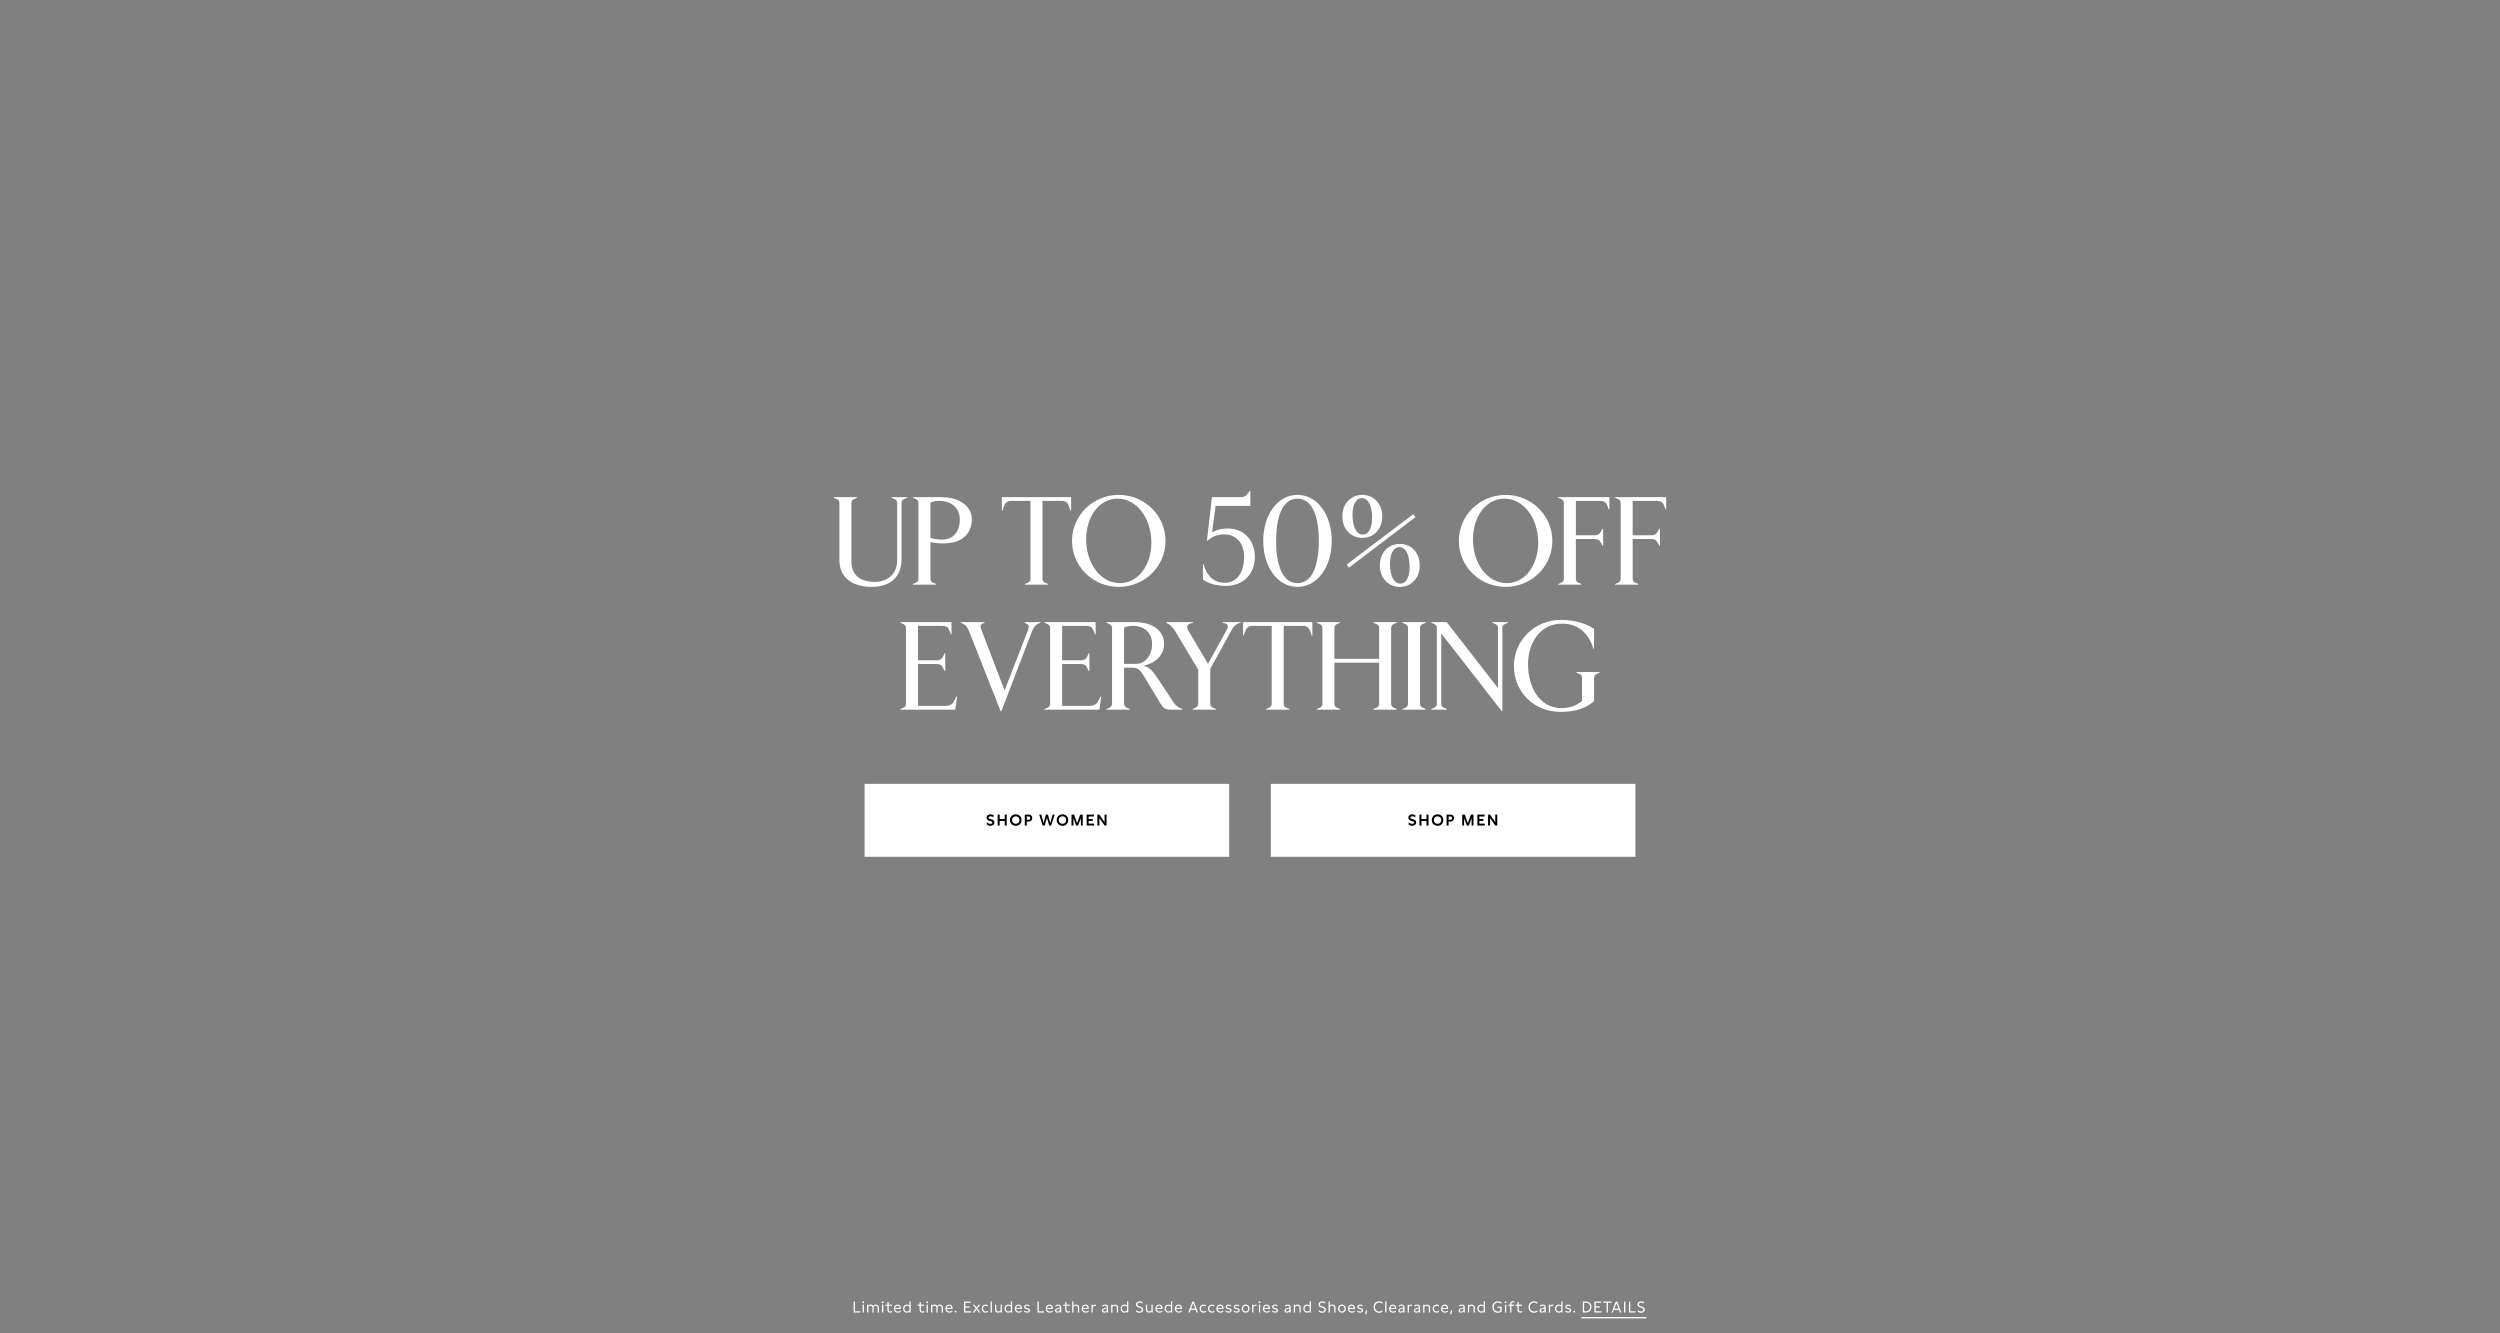 <svg width="1920" height="1024" viewBox="0 0 1920 1024" fill="none" xmlns="http://www.w3.org/2000/svg">
<rect x="0" y="0" width="1920" height="1024" fill="#808080" stroke="none"/>
<path d="M1209.01 1006.68C1209.45 1006.68 1209.73 1006.94 1209.73 1007.36C1209.73 1007.8 1209.45 1008.06 1209.01 1008.06C1208.56 1008.06 1208.29 1007.8 1208.29 1007.36C1208.29 1006.94 1208.56 1006.68 1209.01 1006.68Z" fill="white"/>
<path d="M1202.14 1006.45C1202.84 1006.99 1203.62 1007.25 1204.36 1007.25C1205.19 1007.25 1205.72 1006.93 1205.72 1006.39C1205.72 1005.87 1205.2 1005.69 1204.62 1005.55L1204.05 1005.41C1203.08 1005.18 1202.15 1004.87 1202.15 1003.68C1202.15 1002.42 1203.22 1001.91 1204.42 1001.91C1205.08 1001.91 1205.68 1002.06 1206.21 1002.36V1003.31C1205.67 1002.96 1205.06 1002.77 1204.46 1002.77C1203.74 1002.77 1203.11 1003.05 1203.11 1003.67C1203.11 1004.22 1203.62 1004.39 1204.25 1004.55L1204.92 1004.7C1205.55 1004.86 1206.69 1005.12 1206.69 1006.35C1206.69 1007.51 1205.66 1008.11 1204.4 1008.11C1203.59 1008.11 1202.74 1007.87 1202.14 1007.44V1006.45Z" fill="white"/>
<path d="M1200.04 999.469V1008H1199.07V1007.21C1198.53 1007.83 1197.91 1008.11 1197.13 1008.11C1195.4 1008.11 1194.19 1006.78 1194.19 1004.99C1194.19 1003.19 1195.41 1001.9 1197.13 1001.9C1197.89 1001.9 1198.53 1002.14 1199.06 1002.71V999.469H1200.04ZM1195.17 1004.99C1195.17 1006.26 1195.91 1007.22 1197.21 1007.22C1198.04 1007.22 1198.66 1006.84 1199.06 1006.3V1003.7C1198.63 1003.12 1198 1002.79 1197.22 1002.79C1195.91 1002.79 1195.17 1003.72 1195.17 1004.99Z" fill="white"/>
<path d="M1189.52 1002.01H1190.49V1002.91C1190.88 1002.28 1191.55 1001.98 1192.25 1001.98C1192.49 1001.98 1192.74 1002.01 1192.99 1002.07V1002.97C1192.74 1002.9 1192.47 1002.86 1192.23 1002.86C1191.5 1002.86 1190.88 1003.2 1190.51 1003.82V1008H1189.52V1002.01Z" fill="white"/>
<path d="M1187.14 1008H1186.18V1007.02C1185.72 1007.76 1185 1008.11 1184.17 1008.11C1183.18 1008.11 1182.37 1007.62 1182.37 1006.51C1182.37 1005.17 1183.65 1004.85 1184.41 1004.67L1185.24 1004.46C1185.75 1004.34 1186.17 1004.2 1186.17 1003.68C1186.17 1003.13 1185.69 1002.78 1184.85 1002.78C1184.07 1002.78 1183.34 1003.08 1182.75 1003.61V1002.64C1183.34 1002.13 1184.12 1001.91 1184.92 1001.91C1186.34 1001.91 1187.14 1002.64 1187.14 1003.84V1008ZM1183.35 1006.47C1183.35 1007.07 1183.78 1007.29 1184.35 1007.29C1185.26 1007.29 1186.17 1006.66 1186.17 1005.53V1004.88C1185.82 1005.06 1185.49 1005.15 1185.19 1005.22L1184.62 1005.36C1184.01 1005.52 1183.35 1005.71 1183.35 1006.47Z" fill="white"/>
<path d="M1178.17 1000.39C1176.34 1000.39 1174.95 1001.77 1174.95 1003.83C1174.95 1005.87 1176.33 1007.25 1178.19 1007.25C1179 1007.25 1179.87 1006.98 1180.71 1006.29V1007.39C1179.96 1007.97 1179.05 1008.23 1178.14 1008.23C1175.88 1008.23 1173.9 1006.67 1173.9 1003.83C1173.9 1000.97 1175.88 999.41 1178.13 999.41C1179.04 999.41 1179.96 999.674 1180.71 1000.24V1001.35C1179.87 1000.67 1179 1000.39 1178.17 1000.39Z" fill="white"/>
<path d="M1168.87 1002.01V1002.89H1166.4V1005.84C1166.4 1006.8 1166.99 1007.22 1167.71 1007.22C1168.13 1007.22 1168.61 1007.06 1169.01 1006.79V1007.69C1168.56 1007.97 1168.04 1008.11 1167.55 1008.11C1166.41 1008.11 1165.41 1007.36 1165.41 1005.96V1002.89H1163.94V1002.01H1165.41V1000.04H1166.4V1002.01H1168.87Z" fill="white"/>
<path d="M1159.78 1002.89H1158.43V1002.01H1159.78V1001.34C1159.78 1000.03 1160.65 999.312 1161.78 999.312C1162.19 999.312 1162.62 999.409 1163.05 999.612V1000.52C1162.68 1000.31 1162.3 1000.2 1161.94 1000.2C1161.28 1000.2 1160.76 1000.56 1160.76 1001.34V1002.01H1162.73V1002.89H1160.76V1008H1159.78V1002.89Z" fill="white"/>
<path d="M1156.26 1000.84C1155.84 1000.84 1155.54 1000.56 1155.54 1000.15C1155.54 999.721 1155.84 999.445 1156.26 999.445C1156.71 999.445 1157.02 999.709 1157.02 1000.15C1157.02 1000.56 1156.7 1000.84 1156.26 1000.84ZM1155.8 1008V1002.01H1156.78V1008H1155.8Z" fill="white"/>
<path d="M1150.05 1003.51H1153.29V1007.15C1152.53 1007.81 1151.44 1008.23 1150.32 1008.23C1148.15 1008.23 1146.15 1006.67 1146.15 1003.83C1146.15 1000.97 1148.15 999.41 1150.38 999.41C1151.33 999.41 1152.41 999.698 1153.18 1000.29V1001.37C1152.31 1000.68 1151.25 1000.39 1150.41 1000.39C1148.58 1000.39 1147.19 1001.77 1147.19 1003.83C1147.19 1005.87 1148.58 1007.25 1150.43 1007.25C1151.01 1007.25 1151.64 1007.11 1152.27 1006.71V1004.45H1150.05V1003.51Z" fill="white"/>
<path d="M1140.49 999.469V1008H1139.52V1007.21C1138.98 1007.83 1138.35 1008.11 1137.57 1008.11C1135.85 1008.11 1134.63 1006.78 1134.63 1004.99C1134.63 1003.19 1135.86 1001.9 1137.57 1001.9C1138.34 1001.9 1138.98 1002.14 1139.51 1002.71V999.469H1140.49ZM1135.62 1004.99C1135.62 1006.26 1136.36 1007.22 1137.66 1007.22C1138.49 1007.22 1139.11 1006.84 1139.51 1006.3V1003.7C1139.07 1003.12 1138.45 1002.79 1137.67 1002.79C1136.36 1002.79 1135.62 1003.72 1135.62 1004.99Z" fill="white"/>
<path d="M1127.35 1002.01H1128.32V1002.83C1128.85 1002.21 1129.51 1001.91 1130.31 1001.91C1131.64 1001.91 1132.68 1002.76 1132.68 1004.17V1008H1131.69V1004.44C1131.69 1003.33 1130.97 1002.81 1130.16 1002.81C1129.51 1002.81 1128.79 1003.14 1128.33 1003.78V1008H1127.35V1002.01Z" fill="white"/>
<path d="M1124.97 1008H1124.01V1007.02C1123.54 1007.76 1122.82 1008.11 1121.99 1008.11C1121.01 1008.11 1120.19 1007.62 1120.19 1006.51C1120.19 1005.17 1121.48 1004.85 1122.23 1004.67L1123.06 1004.46C1123.58 1004.34 1124 1004.2 1124 1003.68C1124 1003.13 1123.52 1002.78 1122.68 1002.78C1121.9 1002.78 1121.16 1003.08 1120.58 1003.61V1002.64C1121.16 1002.13 1121.94 1001.91 1122.75 1001.91C1124.16 1001.91 1124.97 1002.64 1124.97 1003.84V1008ZM1121.18 1006.47C1121.18 1007.07 1121.61 1007.29 1122.17 1007.29C1123.08 1007.29 1124 1006.66 1124 1005.53V1004.88C1123.65 1005.06 1123.31 1005.15 1123.01 1005.22L1122.45 1005.36C1121.84 1005.52 1121.18 1005.71 1121.18 1006.47Z" fill="white"/>
<path d="M1113.67 1009.41L1114.37 1006.39H1115.37L1114.58 1009.41H1113.67Z" fill="white"/>
<path d="M1112.18 1005.25H1107.66C1107.74 1006.51 1108.54 1007.25 1109.88 1007.25C1110.64 1007.25 1111.35 1007.01 1112.02 1006.48V1007.44C1111.35 1007.91 1110.62 1008.11 1109.84 1008.11C1107.94 1008.11 1106.72 1006.9 1106.72 1005.05C1106.72 1003.38 1107.74 1001.91 1109.63 1001.91C1111.29 1001.91 1112.18 1003.03 1112.18 1004.85V1005.25ZM1107.71 1004.49H1111.19C1111.19 1003.47 1110.58 1002.78 1109.55 1002.78C1108.5 1002.78 1107.87 1003.47 1107.71 1004.49Z" fill="white"/>
<path d="M1103.41 1002.81C1102.18 1002.81 1101.27 1003.65 1101.27 1005.04C1101.27 1006.44 1102.18 1007.21 1103.41 1007.21C1103.99 1007.21 1104.57 1007.02 1105.11 1006.63V1007.57C1104.59 1007.97 1103.95 1008.11 1103.33 1008.11C1101.59 1008.11 1100.29 1006.92 1100.29 1005.03C1100.29 1003.13 1101.63 1001.91 1103.35 1001.91C1103.95 1001.91 1104.59 1002.05 1105.11 1002.45V1003.38C1104.57 1002.99 1103.97 1002.81 1103.41 1002.81Z" fill="white"/>
<path d="M1093 1002.01H1093.97V1002.83C1094.5 1002.21 1095.16 1001.91 1095.96 1001.91C1097.3 1001.91 1098.33 1002.76 1098.33 1004.17V1008H1097.34V1004.44C1097.34 1003.33 1096.62 1002.81 1095.81 1002.81C1095.16 1002.81 1094.44 1003.14 1093.98 1003.78V1008H1093V1002.01Z" fill="white"/>
<path d="M1090.62 1008H1089.66V1007.02C1089.19 1007.76 1088.47 1008.11 1087.65 1008.11C1086.66 1008.11 1085.85 1007.62 1085.85 1006.51C1085.85 1005.17 1087.13 1004.85 1087.89 1004.67L1088.71 1004.46C1089.23 1004.34 1089.65 1004.2 1089.65 1003.68C1089.65 1003.13 1089.17 1002.78 1088.33 1002.78C1087.55 1002.78 1086.82 1003.08 1086.23 1003.61V1002.64C1086.82 1002.13 1087.6 1001.91 1088.4 1001.91C1089.82 1001.91 1090.62 1002.64 1090.62 1003.84V1008ZM1086.83 1006.47C1086.83 1007.07 1087.26 1007.29 1087.83 1007.29C1088.74 1007.29 1089.65 1006.66 1089.65 1005.53V1004.88C1089.3 1005.06 1088.97 1005.15 1088.67 1005.22L1088.1 1005.36C1087.49 1005.52 1086.83 1005.71 1086.83 1006.47Z" fill="white"/>
<path d="M1081.07 1002.01H1082.04V1002.91C1082.42 1002.28 1083.09 1001.98 1083.79 1001.98C1084.03 1001.98 1084.28 1002.01 1084.53 1002.07V1002.97C1084.28 1002.9 1084.02 1002.86 1083.78 1002.86C1083.05 1002.86 1082.42 1003.2 1082.05 1003.82V1008H1081.07V1002.01Z" fill="white"/>
<path d="M1078.69 1008H1077.73V1007.02C1077.26 1007.76 1076.54 1008.11 1075.71 1008.11C1074.73 1008.11 1073.91 1007.62 1073.91 1006.51C1073.91 1005.17 1075.2 1004.85 1075.95 1004.67L1076.78 1004.46C1077.3 1004.34 1077.72 1004.2 1077.72 1003.68C1077.72 1003.13 1077.24 1002.78 1076.4 1002.78C1075.62 1002.78 1074.88 1003.08 1074.3 1003.61V1002.64C1074.88 1002.13 1075.66 1001.91 1076.47 1001.91C1077.88 1001.91 1078.69 1002.64 1078.69 1003.84V1008ZM1074.9 1006.47C1074.9 1007.07 1075.33 1007.29 1075.89 1007.29C1076.8 1007.29 1077.72 1006.66 1077.72 1005.53V1004.88C1077.37 1005.06 1077.03 1005.15 1076.73 1005.22L1076.17 1005.36C1075.56 1005.52 1074.9 1005.71 1074.9 1006.47Z" fill="white"/>
<path d="M1072.3 1005.25H1067.79C1067.86 1006.51 1068.66 1007.25 1070.01 1007.25C1070.76 1007.25 1071.47 1007.01 1072.14 1006.48V1007.44C1071.47 1007.91 1070.74 1008.11 1069.96 1008.11C1068.06 1008.11 1066.84 1006.9 1066.84 1005.05C1066.84 1003.38 1067.86 1001.91 1069.75 1001.91C1071.41 1001.91 1072.3 1003.03 1072.3 1004.85V1005.25ZM1067.83 1004.49H1071.31C1071.31 1003.47 1070.7 1002.78 1069.67 1002.78C1068.63 1002.78 1067.99 1003.47 1067.83 1004.49Z" fill="white"/>
<path d="M1064.81 1008H1063.83V999.469H1064.81V1008Z" fill="white"/>
<path d="M1059.21 1000.39C1057.38 1000.39 1055.98 1001.77 1055.98 1003.83C1055.98 1005.87 1057.36 1007.25 1059.22 1007.25C1060.04 1007.25 1060.9 1006.98 1061.74 1006.29V1007.39C1061 1007.97 1060.09 1008.23 1059.18 1008.23C1056.92 1008.23 1054.94 1006.67 1054.94 1003.83C1054.94 1000.97 1056.92 999.41 1059.16 999.41C1060.08 999.41 1061 999.674 1061.74 1000.24V1001.35C1060.9 1000.67 1060.04 1000.39 1059.21 1000.39Z" fill="white"/>
<path d="M1048.36 1009.41L1049.05 1006.39H1050.06L1049.27 1009.41H1048.36Z" fill="white"/>
<path d="M1042.33 1006.45C1043.03 1006.99 1043.81 1007.25 1044.55 1007.25C1045.38 1007.25 1045.91 1006.93 1045.91 1006.39C1045.91 1005.87 1045.39 1005.69 1044.82 1005.55L1044.24 1005.41C1043.27 1005.18 1042.34 1004.87 1042.34 1003.68C1042.34 1002.42 1043.41 1001.91 1044.61 1001.91C1045.27 1001.91 1045.87 1002.06 1046.4 1002.36V1003.31C1045.86 1002.96 1045.25 1002.77 1044.65 1002.77C1043.93 1002.77 1043.3 1003.05 1043.3 1003.67C1043.3 1004.22 1043.81 1004.39 1044.44 1004.55L1045.12 1004.7C1045.74 1004.86 1046.88 1005.12 1046.88 1006.35C1046.88 1007.51 1045.85 1008.11 1044.59 1008.11C1043.78 1008.11 1042.93 1007.87 1042.33 1007.44V1006.45Z" fill="white"/>
<path d="M1040.65 1005.25H1036.13C1036.21 1006.51 1037.01 1007.25 1038.35 1007.25C1039.11 1007.25 1039.82 1007.01 1040.49 1006.48V1007.44C1039.82 1007.91 1039.09 1008.11 1038.31 1008.11C1036.41 1008.11 1035.19 1006.9 1035.19 1005.05C1035.19 1003.38 1036.21 1001.91 1038.1 1001.91C1039.76 1001.91 1040.65 1003.03 1040.65 1004.85V1005.25ZM1036.18 1004.49H1039.66C1039.66 1003.47 1039.05 1002.78 1038.02 1002.78C1036.97 1002.78 1036.34 1003.47 1036.18 1004.49Z" fill="white"/>
<path d="M1030.62 1001.91C1032.36 1001.91 1033.58 1003.19 1033.58 1005.03C1033.58 1006.85 1032.36 1008.11 1030.62 1008.11C1028.88 1008.11 1027.64 1006.83 1027.64 1004.99C1027.64 1003.17 1028.88 1001.91 1030.62 1001.91ZM1028.63 1005C1028.63 1006.33 1029.38 1007.21 1030.62 1007.21C1031.83 1007.21 1032.6 1006.36 1032.6 1005.01C1032.6 1003.68 1031.84 1002.81 1030.62 1002.81C1029.39 1002.81 1028.63 1003.66 1028.63 1005Z" fill="white"/>
<path d="M1020.35 999.469H1021.34V1002.82C1021.85 1002.2 1022.53 1001.9 1023.32 1001.9C1024.65 1001.9 1025.68 1002.76 1025.68 1004.17V1008H1024.7V1004.44C1024.7 1003.33 1023.98 1002.8 1023.16 1002.8C1022.51 1002.8 1021.79 1003.14 1021.34 1003.78V1008H1020.35V999.469Z" fill="white"/>
<path d="M1012.81 1006.06C1013.47 1006.8 1014.55 1007.25 1015.47 1007.25C1016.38 1007.25 1017.23 1006.83 1017.23 1005.9C1017.23 1005.05 1016.54 1004.7 1015.75 1004.44L1015 1004.2C1013.85 1003.83 1012.67 1003.31 1012.67 1001.82C1012.67 1000.21 1014.04 999.41 1015.53 999.41C1016.27 999.41 1017.08 999.614 1017.74 1000.05V1001.1C1017.19 1000.68 1016.35 1000.39 1015.58 1000.39C1014.61 1000.39 1013.71 1000.85 1013.71 1001.8C1013.71 1002.69 1014.49 1002.99 1015.42 1003.3L1015.97 1003.48C1017.14 1003.85 1018.27 1004.38 1018.27 1005.81C1018.27 1007.38 1016.9 1008.23 1015.45 1008.23C1014.55 1008.23 1013.55 1007.91 1012.81 1007.26V1006.06Z" fill="white"/>
<path d="M1006.78 999.469V1008H1005.81V1007.21C1005.27 1007.83 1004.65 1008.11 1003.87 1008.11C1002.14 1008.11 1000.93 1006.78 1000.93 1004.99C1000.93 1003.19 1002.15 1001.9 1003.87 1001.9C1004.64 1001.9 1005.27 1002.14 1005.8 1002.71V999.469H1006.78ZM1001.91 1004.99C1001.91 1006.26 1002.66 1007.22 1003.95 1007.22C1004.78 1007.22 1005.4 1006.84 1005.8 1006.3V1003.7C1005.37 1003.12 1004.74 1002.79 1003.96 1002.79C1002.66 1002.79 1001.91 1003.72 1001.91 1004.99Z" fill="white"/>
<path d="M993.64 1002.01H994.612V1002.83C995.14 1002.21 995.8 1001.91 996.604 1001.91C997.936 1001.91 998.968 1002.76 998.968 1004.17V1008H997.984V1004.44C997.984 1003.33 997.264 1002.81 996.448 1002.81C995.8 1002.81 995.08 1003.14 994.624 1003.78V1008H993.64V1002.01Z" fill="white"/>
<path d="M991.262 1008H990.302V1007.02C989.834 1007.76 989.114 1008.11 988.286 1008.11C987.302 1008.11 986.486 1007.62 986.486 1006.51C986.486 1005.17 987.77 1004.85 988.526 1004.67L989.354 1004.46C989.87 1004.34 990.29 1004.2 990.29 1003.68C990.29 1003.13 989.81 1002.78 988.97 1002.78C988.19 1002.78 987.458 1003.08 986.87 1003.61V1002.64C987.458 1002.13 988.238 1001.91 989.042 1001.91C990.458 1001.91 991.262 1002.64 991.262 1003.84V1008ZM987.47 1006.47C987.47 1007.07 987.902 1007.29 988.466 1007.29C989.378 1007.29 990.29 1006.66 990.29 1005.53V1004.88C989.942 1005.06 989.606 1005.15 989.306 1005.22L988.742 1005.36C988.13 1005.52 987.47 1005.71 987.47 1006.47Z" fill="white"/>
<path d="M977.003 1006.45C977.699 1006.99 978.479 1007.25 979.223 1007.25C980.051 1007.25 980.579 1006.93 980.579 1006.39C980.579 1005.87 980.063 1005.69 979.487 1005.55L978.911 1005.41C977.939 1005.18 977.015 1004.87 977.015 1003.68C977.015 1002.42 978.083 1001.91 979.283 1001.91C979.943 1001.91 980.543 1002.06 981.071 1002.36V1003.31C980.531 1002.96 979.919 1002.77 979.319 1002.77C978.599 1002.77 977.975 1003.05 977.975 1003.67C977.975 1004.22 978.479 1004.39 979.115 1004.55L979.787 1004.7C980.411 1004.86 981.551 1005.12 981.551 1006.35C981.551 1007.51 980.519 1008.11 979.259 1008.11C978.455 1008.11 977.603 1007.87 977.003 1007.44V1006.45Z" fill="white"/>
<path d="M975.317 1005.25H970.805C970.877 1006.51 971.681 1007.25 973.025 1007.25C973.781 1007.25 974.489 1007.01 975.161 1006.48V1007.44C974.489 1007.91 973.757 1008.11 972.977 1008.11C971.081 1008.11 969.857 1006.9 969.857 1005.05C969.857 1003.38 970.877 1001.91 972.773 1001.91C974.429 1001.91 975.317 1003.03 975.317 1004.85V1005.25ZM970.853 1004.49H974.333C974.333 1003.47 973.721 1002.78 972.689 1002.78C971.645 1002.78 971.009 1003.47 970.853 1004.49Z" fill="white"/>
<path d="M967.327 1000.84C966.907 1000.84 966.607 1000.56 966.607 1000.15C966.607 999.721 966.907 999.445 967.327 999.445C967.771 999.445 968.083 999.709 968.083 1000.15C968.083 1000.56 967.759 1000.84 967.327 1000.84ZM966.859 1008V1002.01H967.843V1008H966.859Z" fill="white"/>
<path d="M961.66 1002.01H962.632V1002.91C963.016 1002.28 963.688 1001.98 964.384 1001.98C964.624 1001.98 964.876 1002.01 965.128 1002.07V1002.97C964.876 1002.9 964.612 1002.86 964.372 1002.86C963.64 1002.86 963.016 1003.2 962.644 1003.82V1008H961.66V1002.01Z" fill="white"/>
<path d="M956.673 1001.91C958.413 1001.91 959.637 1003.19 959.637 1005.03C959.637 1006.85 958.413 1008.11 956.673 1008.11C954.933 1008.11 953.697 1006.83 953.697 1004.99C953.697 1003.17 954.933 1001.91 956.673 1001.91ZM954.681 1005C954.681 1006.33 955.437 1007.21 956.673 1007.21C957.885 1007.21 958.653 1006.36 958.653 1005.01C958.653 1003.68 957.897 1002.81 956.673 1002.81C955.449 1002.81 954.681 1003.66 954.681 1005Z" fill="white"/>
<path d="M947.55 1006.45C948.246 1006.99 949.026 1007.25 949.77 1007.25C950.598 1007.25 951.126 1006.93 951.126 1006.39C951.126 1005.87 950.61 1005.69 950.034 1005.55L949.458 1005.41C948.486 1005.18 947.562 1004.87 947.562 1003.68C947.562 1002.42 948.63 1001.91 949.83 1001.91C950.49 1001.91 951.09 1002.06 951.618 1002.36V1003.31C951.078 1002.96 950.466 1002.77 949.866 1002.77C949.146 1002.77 948.522 1003.05 948.522 1003.67C948.522 1004.22 949.026 1004.39 949.662 1004.55L950.334 1004.7C950.958 1004.86 952.098 1005.12 952.098 1006.35C952.098 1007.51 951.066 1008.11 949.806 1008.11C949.002 1008.11 948.15 1007.87 947.55 1007.44V1006.45Z" fill="white"/>
<path d="M941.331 1006.45C942.027 1006.99 942.807 1007.25 943.551 1007.25C944.379 1007.25 944.907 1006.93 944.907 1006.39C944.907 1005.87 944.391 1005.69 943.815 1005.55L943.239 1005.41C942.267 1005.18 941.343 1004.87 941.343 1003.68C941.343 1002.42 942.411 1001.91 943.611 1001.91C944.271 1001.91 944.871 1002.06 945.399 1002.36V1003.31C944.859 1002.96 944.247 1002.77 943.647 1002.77C942.927 1002.77 942.303 1003.05 942.303 1003.67C942.303 1004.22 942.807 1004.39 943.443 1004.55L944.115 1004.7C944.739 1004.86 945.879 1005.12 945.879 1006.35C945.879 1007.51 944.847 1008.11 943.587 1008.11C942.783 1008.11 941.931 1007.87 941.331 1007.44V1006.45Z" fill="white"/>
<path d="M939.645 1005.25H935.133C935.205 1006.51 936.009 1007.25 937.353 1007.25C938.109 1007.25 938.817 1007.01 939.489 1006.48V1007.44C938.817 1007.91 938.085 1008.11 937.305 1008.11C935.409 1008.11 934.185 1006.9 934.185 1005.05C934.185 1003.38 935.205 1001.91 937.101 1001.91C938.757 1001.91 939.645 1003.03 939.645 1004.85V1005.25ZM935.181 1004.49H938.661C938.661 1003.47 938.049 1002.78 937.017 1002.78C935.973 1002.78 935.337 1003.47 935.181 1004.49Z" fill="white"/>
<path d="M930.875 1002.81C929.651 1002.81 928.739 1003.65 928.739 1005.04C928.739 1006.44 929.651 1007.21 930.875 1007.21C931.463 1007.21 932.039 1007.02 932.579 1006.63V1007.57C932.063 1007.97 931.415 1008.11 930.803 1008.11C929.063 1008.11 927.755 1006.92 927.755 1005.03C927.755 1003.13 929.099 1001.91 930.815 1001.91C931.415 1001.91 932.063 1002.05 932.579 1002.45V1003.38C932.039 1002.99 931.439 1002.81 930.875 1002.81Z" fill="white"/>
<path d="M924.445 1002.81C923.221 1002.81 922.309 1003.65 922.309 1005.04C922.309 1006.44 923.221 1007.21 924.445 1007.21C925.033 1007.21 925.609 1007.02 926.149 1006.63V1007.57C925.633 1007.97 924.985 1008.11 924.373 1008.11C922.633 1008.11 921.325 1006.92 921.325 1005.03C921.325 1003.13 922.669 1001.91 924.385 1001.91C924.985 1001.91 925.633 1002.05 926.149 1002.45V1003.38C925.609 1002.99 925.009 1002.81 924.445 1002.81Z" fill="white"/>
<path d="M918.993 1008L918.249 1006H914.397L913.653 1008H912.573L915.753 999.602H916.893L920.073 1008H918.993ZM914.721 1005.06H917.925L916.317 1000.77L914.721 1005.06Z" fill="white"/>
<path d="M907.742 1005.25H903.23C903.302 1006.51 904.106 1007.25 905.45 1007.25C906.206 1007.25 906.914 1007.01 907.586 1006.48V1007.44C906.914 1007.91 906.182 1008.11 905.402 1008.11C903.506 1008.11 902.282 1006.9 902.282 1005.05C902.282 1003.38 903.302 1001.91 905.198 1001.91C906.854 1001.91 907.742 1003.03 907.742 1004.85V1005.25ZM903.278 1004.49H906.758C906.758 1003.47 906.146 1002.78 905.114 1002.78C904.07 1002.78 903.434 1003.47 903.278 1004.49Z" fill="white"/>
<path d="M900.256 999.469V1008H899.284V1007.21C898.744 1007.83 898.12 1008.11 897.34 1008.11C895.612 1008.11 894.4 1006.78 894.4 1004.99C894.4 1003.19 895.624 1001.9 897.34 1001.9C898.108 1001.9 898.744 1002.14 899.272 1002.71V999.469H900.256ZM895.384 1004.99C895.384 1006.26 896.128 1007.22 897.424 1007.22C898.252 1007.22 898.876 1006.84 899.272 1006.3V1003.7C898.84 1003.12 898.216 1002.79 897.436 1002.79C896.128 1002.79 895.384 1003.72 895.384 1004.99Z" fill="white"/>
<path d="M892.785 1005.25H888.273C888.345 1006.51 889.149 1007.25 890.493 1007.25C891.249 1007.25 891.957 1007.01 892.629 1006.48V1007.44C891.957 1007.91 891.225 1008.11 890.445 1008.11C888.549 1008.11 887.325 1006.9 887.325 1005.05C887.325 1003.38 888.345 1001.91 890.241 1001.91C891.897 1001.91 892.785 1003.03 892.785 1004.85V1005.25ZM888.321 1004.49H891.801C891.801 1003.47 891.189 1002.78 890.157 1002.78C889.113 1002.78 888.477 1003.47 888.321 1004.49Z" fill="white"/>
<path d="M885.293 1002.01V1008H884.321V1007.22C883.793 1007.83 883.121 1008.11 882.389 1008.11C881.057 1008.11 880.037 1007.26 880.037 1005.77V1002.01H881.009V1005.53C881.009 1006.66 881.705 1007.21 882.545 1007.21C883.205 1007.21 883.829 1006.88 884.309 1006.26V1002.01H885.293Z" fill="white"/>
<path d="M872.549 1006.06C873.209 1006.8 874.289 1007.25 875.213 1007.25C876.125 1007.25 876.977 1006.83 876.977 1005.9C876.977 1005.05 876.281 1004.7 875.489 1004.44L874.745 1004.2C873.593 1003.83 872.417 1003.31 872.417 1001.82C872.417 1000.21 873.785 999.41 875.273 999.41C876.017 999.41 876.821 999.614 877.481 1000.05V1001.1C876.929 1000.68 876.089 1000.39 875.321 1000.39C874.349 1000.39 873.449 1000.85 873.449 1001.8C873.449 1002.69 874.229 1002.99 875.165 1003.3L875.717 1003.48C876.881 1003.85 878.009 1004.38 878.009 1005.81C878.009 1007.38 876.641 1008.23 875.189 1008.23C874.289 1008.23 873.293 1007.91 872.549 1007.26V1006.06Z" fill="white"/>
<path d="M866.525 999.469V1008H865.553V1007.21C865.013 1007.83 864.389 1008.11 863.609 1008.11C861.881 1008.11 860.669 1006.78 860.669 1004.99C860.669 1003.19 861.893 1001.9 863.609 1001.9C864.377 1001.9 865.013 1002.14 865.541 1002.71V999.469H866.525ZM861.653 1004.99C861.653 1006.26 862.397 1007.22 863.693 1007.22C864.521 1007.22 865.145 1006.84 865.541 1006.3V1003.7C865.109 1003.12 864.485 1002.79 863.705 1002.79C862.397 1002.79 861.653 1003.72 861.653 1004.99Z" fill="white"/>
<path d="M853.382 1002.01H854.354V1002.83C854.882 1002.21 855.542 1001.91 856.346 1001.91C857.678 1001.91 858.71 1002.76 858.71 1004.17V1008H857.726V1004.44C857.726 1003.33 857.006 1002.81 856.19 1002.81C855.542 1002.81 854.822 1003.14 854.366 1003.78V1008H853.382V1002.01Z" fill="white"/>
<path d="M851.004 1008H850.044V1007.02C849.576 1007.76 848.856 1008.11 848.028 1008.11C847.044 1008.11 846.228 1007.62 846.228 1006.51C846.228 1005.17 847.512 1004.85 848.268 1004.67L849.096 1004.46C849.612 1004.34 850.032 1004.2 850.032 1003.68C850.032 1003.13 849.552 1002.78 848.712 1002.78C847.932 1002.78 847.2 1003.08 846.612 1003.61V1002.64C847.2 1002.13 847.98 1001.91 848.784 1001.91C850.2 1001.91 851.004 1002.64 851.004 1003.84V1008ZM847.212 1006.47C847.212 1007.07 847.644 1007.29 848.208 1007.29C849.12 1007.29 850.032 1006.66 850.032 1005.53V1004.88C849.684 1005.06 849.348 1005.15 849.048 1005.22L848.484 1005.36C847.872 1005.52 847.212 1005.71 847.212 1006.47Z" fill="white"/>
<path d="M838.242 1002.01H839.214V1002.91C839.598 1002.28 840.27 1001.98 840.966 1001.98C841.206 1001.98 841.458 1002.01 841.71 1002.07V1002.97C841.458 1002.9 841.194 1002.86 840.954 1002.86C840.222 1002.86 839.598 1003.2 839.226 1003.82V1008H838.242V1002.01Z" fill="white"/>
<path d="M836.207 1005.25H831.695C831.767 1006.51 832.571 1007.25 833.915 1007.25C834.671 1007.25 835.379 1007.01 836.051 1006.48V1007.44C835.379 1007.91 834.647 1008.11 833.867 1008.11C831.971 1008.11 830.747 1006.9 830.747 1005.05C830.747 1003.38 831.767 1001.91 833.663 1001.91C835.319 1001.91 836.207 1003.03 836.207 1004.85V1005.25ZM831.743 1004.49H835.223C835.223 1003.47 834.611 1002.78 833.579 1002.78C832.535 1002.78 831.899 1003.47 831.743 1004.49Z" fill="white"/>
<path d="M823.46 999.469H824.444V1002.82C824.96 1002.2 825.632 1001.9 826.424 1001.9C827.756 1001.9 828.788 1002.76 828.788 1004.17V1008H827.804V1004.44C827.804 1003.33 827.084 1002.8 826.268 1002.8C825.62 1002.8 824.9 1003.14 824.444 1003.78V1008H823.46V999.469Z" fill="white"/>
<path d="M821.523 1002.01V1002.89H819.051V1005.84C819.051 1006.8 819.639 1007.22 820.359 1007.22C820.779 1007.22 821.259 1007.06 821.667 1006.79V1007.69C821.211 1007.97 820.695 1008.11 820.203 1008.11C819.063 1008.11 818.067 1007.36 818.067 1005.96V1002.89H816.591V1002.01H818.067V1000.04H819.051V1002.01H821.523Z" fill="white"/>
<path d="M814.992 1008H814.032V1007.02C813.564 1007.76 812.844 1008.11 812.016 1008.11C811.032 1008.11 810.216 1007.62 810.216 1006.51C810.216 1005.17 811.5 1004.85 812.256 1004.67L813.084 1004.46C813.6 1004.34 814.02 1004.2 814.02 1003.68C814.02 1003.13 813.54 1002.78 812.7 1002.78C811.92 1002.78 811.188 1003.08 810.6 1003.61V1002.64C811.188 1002.13 811.968 1001.91 812.772 1001.91C814.188 1001.91 814.992 1002.64 814.992 1003.84V1008ZM811.2 1006.47C811.2 1007.07 811.632 1007.29 812.196 1007.29C813.108 1007.29 814.02 1006.66 814.02 1005.53V1004.88C813.672 1005.06 813.336 1005.15 813.036 1005.22L812.472 1005.36C811.86 1005.52 811.2 1005.71 811.2 1006.47Z" fill="white"/>
<path d="M808.602 1005.25H804.09C804.162 1006.51 804.966 1007.25 806.31 1007.25C807.066 1007.25 807.774 1007.01 808.446 1006.48V1007.44C807.774 1007.91 807.042 1008.11 806.262 1008.11C804.366 1008.11 803.142 1006.9 803.142 1005.05C803.142 1003.38 804.162 1001.91 806.058 1001.91C807.714 1001.91 808.602 1003.03 808.602 1004.85V1005.25ZM804.138 1004.49H807.618C807.618 1003.47 807.006 1002.78 805.974 1002.78C804.93 1002.78 804.294 1003.47 804.138 1004.49Z" fill="white"/>
<path d="M796.76 1008V999.602H797.78V1007.07H801.836V1008H796.76Z" fill="white"/>
<path d="M786.503 1006.45C787.199 1006.99 787.979 1007.25 788.723 1007.25C789.551 1007.25 790.079 1006.93 790.079 1006.39C790.079 1005.87 789.563 1005.69 788.987 1005.55L788.411 1005.41C787.439 1005.18 786.515 1004.87 786.515 1003.68C786.515 1002.42 787.583 1001.91 788.783 1001.91C789.443 1001.91 790.043 1002.06 790.571 1002.36V1003.31C790.031 1002.96 789.419 1002.77 788.819 1002.77C788.099 1002.77 787.475 1003.05 787.475 1003.67C787.475 1004.22 787.979 1004.39 788.615 1004.55L789.287 1004.7C789.911 1004.86 791.051 1005.12 791.051 1006.35C791.051 1007.51 790.019 1008.11 788.759 1008.11C787.955 1008.11 787.103 1007.87 786.503 1007.44V1006.45Z" fill="white"/>
<path d="M784.817 1005.25H780.305C780.377 1006.51 781.181 1007.25 782.525 1007.25C783.281 1007.25 783.989 1007.01 784.661 1006.48V1007.44C783.989 1007.91 783.257 1008.11 782.477 1008.11C780.581 1008.11 779.357 1006.9 779.357 1005.05C779.357 1003.38 780.377 1001.91 782.273 1001.91C783.929 1001.91 784.817 1003.03 784.817 1004.85V1005.25ZM780.353 1004.49H783.833C783.833 1003.47 783.221 1002.78 782.189 1002.78C781.145 1002.78 780.509 1003.47 780.353 1004.49Z" fill="white"/>
<path d="M777.33 999.469V1008H776.358V1007.21C775.818 1007.83 775.194 1008.11 774.414 1008.11C772.686 1008.11 771.474 1006.78 771.474 1004.99C771.474 1003.19 772.698 1001.9 774.414 1001.9C775.182 1001.9 775.818 1002.14 776.346 1002.71V999.469H777.33ZM772.458 1004.99C772.458 1006.26 773.202 1007.22 774.498 1007.22C775.326 1007.22 775.95 1006.84 776.346 1006.3V1003.7C775.914 1003.12 775.29 1002.79 774.51 1002.79C773.202 1002.79 772.458 1003.72 772.458 1004.99Z" fill="white"/>
<path d="M769.442 1002.01V1008H768.47V1007.22C767.942 1007.83 767.27 1008.11 766.538 1008.11C765.206 1008.11 764.186 1007.26 764.186 1005.77V1002.01H765.158V1005.53C765.158 1006.66 765.854 1007.21 766.694 1007.21C767.354 1007.21 767.978 1006.88 768.458 1006.26V1002.01H769.442Z" fill="white"/>
<path d="M761.8 1008H760.816V999.469H761.8V1008Z" fill="white"/>
<path d="M757.086 1002.81C755.862 1002.81 754.95 1003.65 754.95 1005.04C754.95 1006.44 755.862 1007.21 757.086 1007.21C757.674 1007.21 758.25 1007.02 758.79 1006.63V1007.57C758.274 1007.97 757.626 1008.11 757.014 1008.11C755.274 1008.11 753.966 1006.92 753.966 1005.03C753.966 1003.13 755.31 1001.91 757.026 1001.91C757.626 1001.91 758.274 1002.05 758.79 1002.45V1003.38C758.25 1002.99 757.65 1002.81 757.086 1002.81Z" fill="white"/>
<path d="M752.761 1002.01L750.541 1004.92L752.893 1008H751.705L749.977 1005.67L748.237 1008H747.049L749.413 1004.92L747.181 1002.01H748.345L749.977 1004.18L751.585 1002.01H752.761Z" fill="white"/>
<path d="M745.746 1008H740.346V999.602H745.506V1000.54H741.366V1003.29H744.63V1004.22H741.366V1007.07H745.746V1008Z" fill="white"/>
<path d="M733.901 1006.68C734.345 1006.68 734.621 1006.94 734.621 1007.36C734.621 1007.8 734.345 1008.06 733.901 1008.06C733.457 1008.06 733.181 1007.8 733.181 1007.36C733.181 1006.94 733.457 1006.68 733.901 1006.68Z" fill="white"/>
<path d="M731.567 1005.25H727.055C727.127 1006.51 727.931 1007.25 729.275 1007.25C730.031 1007.25 730.739 1007.01 731.411 1006.48V1007.44C730.739 1007.91 730.007 1008.11 729.227 1008.11C727.331 1008.11 726.107 1006.9 726.107 1005.05C726.107 1003.38 727.127 1001.91 729.023 1001.91C730.679 1001.91 731.567 1003.03 731.567 1004.85V1005.25ZM727.103 1004.49H730.583C730.583 1003.47 729.971 1002.78 728.939 1002.78C727.895 1002.78 727.259 1003.47 727.103 1004.49Z" fill="white"/>
<path d="M715.058 1002.01H716.03V1002.75C716.402 1002.18 717.086 1001.91 717.806 1001.91C718.634 1001.91 719.39 1002.28 719.726 1002.96C720.254 1002.27 721.022 1001.91 721.838 1001.91C723.182 1001.91 724.142 1002.79 724.142 1004.25V1008H723.158V1004.43C723.158 1003.37 722.546 1002.81 721.706 1002.81C721.106 1002.81 720.458 1003.14 720.098 1003.74V1008H719.114V1004.43C719.114 1003.37 718.49 1002.81 717.65 1002.81C717.062 1002.81 716.414 1003.14 716.042 1003.74V1008H715.058V1002.01Z" fill="white"/>
<path d="M712.108 1000.84C711.688 1000.84 711.388 1000.56 711.388 1000.15C711.388 999.721 711.688 999.445 712.108 999.445C712.552 999.445 712.864 999.709 712.864 1000.15C712.864 1000.56 712.54 1000.84 712.108 1000.84ZM711.64 1008V1002.01H712.624V1008H711.64Z" fill="white"/>
<path d="M709.702 1002.01V1002.89H707.23V1005.84C707.23 1006.8 707.818 1007.22 708.538 1007.22C708.958 1007.22 709.438 1007.06 709.846 1006.79V1007.69C709.39 1007.97 708.874 1008.11 708.382 1008.11C707.242 1008.11 706.246 1007.36 706.246 1005.96V1002.89H704.77V1002.01H706.246V1000.04H707.23V1002.01H709.702Z" fill="white"/>
<path d="M699.416 999.469V1008H698.444V1007.21C697.904 1007.83 697.28 1008.11 696.5 1008.11C694.772 1008.11 693.56 1006.78 693.56 1004.99C693.56 1003.19 694.784 1001.9 696.5 1001.9C697.268 1001.9 697.904 1002.14 698.432 1002.71V999.469H699.416ZM694.544 1004.99C694.544 1006.26 695.288 1007.22 696.584 1007.22C697.412 1007.22 698.036 1006.84 698.432 1006.3V1003.7C698 1003.12 697.376 1002.79 696.596 1002.79C695.288 1002.79 694.544 1003.72 694.544 1004.99Z" fill="white"/>
<path d="M691.946 1005.25H687.434C687.506 1006.51 688.31 1007.25 689.654 1007.25C690.41 1007.25 691.118 1007.01 691.79 1006.48V1007.44C691.118 1007.91 690.386 1008.11 689.606 1008.11C687.71 1008.11 686.486 1006.9 686.486 1005.05C686.486 1003.38 687.506 1001.91 689.402 1001.91C691.058 1001.91 691.946 1003.03 691.946 1004.85V1005.25ZM687.482 1004.49H690.962C690.962 1003.47 690.35 1002.78 689.318 1002.78C688.274 1002.78 687.638 1003.47 687.482 1004.49Z" fill="white"/>
<path d="M684.968 1002.01V1002.89H682.496V1005.84C682.496 1006.8 683.084 1007.22 683.804 1007.22C684.224 1007.22 684.704 1007.06 685.112 1006.79V1007.69C684.656 1007.97 684.14 1008.11 683.648 1008.11C682.508 1008.11 681.512 1007.36 681.512 1005.96V1002.89H680.036V1002.01H681.512V1000.04H682.496V1002.01H684.968Z" fill="white"/>
<path d="M677.866 1000.84C677.446 1000.84 677.146 1000.56 677.146 1000.15C677.146 999.721 677.446 999.445 677.866 999.445C678.31 999.445 678.622 999.709 678.622 1000.15C678.622 1000.56 678.298 1000.84 677.866 1000.84ZM677.398 1008V1002.01H678.382V1008H677.398Z" fill="white"/>
<path d="M665.929 1002.01H666.901V1002.75C667.273 1002.18 667.957 1001.91 668.677 1001.91C669.505 1001.91 670.261 1002.28 670.597 1002.96C671.125 1002.27 671.893 1001.91 672.709 1001.91C674.053 1001.91 675.013 1002.79 675.013 1004.25V1008H674.029V1004.43C674.029 1003.37 673.417 1002.81 672.577 1002.81C671.977 1002.81 671.329 1003.14 670.969 1003.74V1008H669.985V1004.43C669.985 1003.37 669.361 1002.81 668.521 1002.81C667.933 1002.81 667.285 1003.14 666.913 1003.74V1008H665.929V1002.01Z" fill="white"/>
<path d="M662.979 1000.84C662.559 1000.84 662.259 1000.56 662.259 1000.15C662.259 999.721 662.559 999.445 662.979 999.445C663.423 999.445 663.735 999.709 663.735 1000.15C663.735 1000.56 663.411 1000.84 662.979 1000.84ZM662.511 1008V1002.01H663.495V1008H662.511Z" fill="white"/>
<path d="M655.592 1008V999.602H656.612V1007.07H660.668V1008H655.592Z" fill="white"/>
<path d="M1257.74 1006.05C1258.4 1006.8 1259.48 1007.24 1260.4 1007.24C1261.31 1007.24 1262.16 1006.82 1262.16 1005.9C1262.16 1005.05 1261.47 1004.7 1260.68 1004.43L1259.93 1004.19C1258.78 1003.82 1257.6 1003.31 1257.6 1001.82C1257.6 1000.21 1258.97 999.406 1260.46 999.406C1261.2 999.406 1262.01 999.61 1262.67 1000.04V1001.1C1262.12 1000.68 1261.28 1000.39 1260.51 1000.39C1259.54 1000.39 1258.64 1000.85 1258.64 1001.79C1258.64 1002.68 1259.42 1002.98 1260.35 1003.29L1260.9 1003.47C1262.07 1003.85 1263.2 1004.37 1263.2 1005.8C1263.2 1007.37 1261.83 1008.23 1260.38 1008.23C1259.48 1008.23 1258.48 1007.9 1257.74 1007.25V1006.05Z" fill="white"/>
<path d="M1251.04 1008V999.598H1252.06V1007.06H1256.12V1008H1251.04Z" fill="white"/>
<path d="M1248.3 999.598V1008H1247.27V999.598H1248.3Z" fill="white"/>
<path d="M1244.1 1008L1243.35 1005.99H1239.5L1238.76 1008H1237.68L1240.86 999.598H1242L1245.18 1008H1244.1ZM1239.83 1005.06H1243.03L1241.42 1000.76L1239.83 1005.06Z" fill="white"/>
<path d="M1237.63 999.598V1000.53H1234.88V1008H1233.87V1000.53H1231.13V999.598H1237.63Z" fill="white"/>
<path d="M1229.88 1008H1224.48V999.598H1229.64V1000.53H1225.5V1003.28H1228.77V1004.22H1225.5V1007.06H1229.88V1008Z" fill="white"/>
<path d="M1218.08 999.598C1221.04 999.598 1222.26 1001.71 1222.26 1003.7C1222.26 1005.69 1221.04 1008 1218.08 1008H1215.59V999.598H1218.08ZM1216.61 1007.06H1218.03C1220.28 1007.06 1221.23 1005.24 1221.23 1003.7C1221.23 1002.17 1220.28 1000.53 1218.03 1000.53H1216.61V1007.06Z" fill="white"/>
<path fill-rule="evenodd" clip-rule="evenodd" d="M1264.5 1012.5H1214.5V1011.5H1264.5V1012.5Z" fill="white"/>
<path d="M1198.59 546.726C1177.67 546.726 1162.69 531.078 1162.69 511.398C1162.69 491.814 1178.82 476.07 1198.59 476.07C1209.06 476.07 1217.89 478.662 1224.23 482.982V498.342H1223.75C1220 486.15 1212.03 478.95 1199.55 478.95C1183.04 478.95 1173.54 493.446 1173.54 510.054C1173.54 527.622 1182.27 543.846 1199.17 543.846C1205.99 543.846 1211.27 541.638 1215.01 538.278V520.902C1215.01 519.27 1214.63 518.214 1212.71 517.446L1210.69 516.582V516.102H1228.55V516.582L1226.53 517.446C1224.61 518.214 1224.23 519.27 1224.23 520.902V538.566C1218.27 543.654 1210.21 546.726 1198.59 546.726Z" fill="white"/>
<path d="M1153.81 546.153H1153.33L1106.87 486.441V540.201C1106.87 541.833 1107.25 542.889 1109.17 543.657L1111.19 544.521V545.001H1099.19V544.521L1101.2 543.657C1103.12 542.889 1103.51 541.833 1103.51 540.201V482.601C1103.51 480.969 1103.12 479.913 1101.2 479.145L1099.19 478.281V477.801H1111.09L1150.45 528.489V482.601C1150.45 480.969 1150.07 479.913 1148.15 479.145L1146.13 478.281V477.801H1158.13V478.281L1156.11 479.145C1154.19 479.913 1153.81 480.969 1153.81 482.601V546.153Z" fill="white"/>
<path d="M1094.89 545.001H1077.03V544.521L1079.05 543.657C1080.97 542.889 1081.35 541.833 1081.35 540.201V482.601C1081.35 480.969 1080.97 479.913 1079.05 479.145L1077.03 478.281V477.801H1094.89V478.281L1092.87 479.145C1090.95 479.913 1090.57 480.969 1090.57 482.601V540.201C1090.57 541.833 1090.95 542.889 1092.87 543.657L1094.89 544.521V545.001Z" fill="white"/>
<path d="M1029.14 545.001H1011.28V544.521L1013.3 543.657C1015.22 542.889 1015.6 541.833 1015.6 540.201V482.601C1015.6 480.969 1015.22 479.913 1013.3 479.145L1011.28 478.281V477.801H1029.14V478.281L1027.12 479.145C1025.2 479.913 1024.82 480.969 1024.82 482.601V506.025H1059.18V482.601C1059.18 480.969 1058.8 479.913 1056.88 479.145L1054.86 478.281V477.801H1072.72V478.281L1070.9 478.953C1068.98 479.625 1068.4 480.969 1068.4 482.601V540.201C1068.4 541.833 1068.78 542.889 1070.7 543.657L1072.72 544.521V545.001H1054.86V544.521L1056.88 543.657C1058.8 542.889 1059.18 541.833 1059.18 540.201V508.905H1024.82V540.201C1024.82 541.833 1025.2 542.889 1027.12 543.657L1029.14 544.521V545.001Z" fill="white"/>
<path d="M990.214 545.001H972.358V544.521L974.374 543.657C976.294 542.889 976.678 541.833 976.678 540.201V480.681H961.702C958.726 480.681 957.19 482.217 956.23 485.001L955.174 488.169H954.694V477.801H1007.88V488.169H1007.4L1006.34 485.001C1005.38 482.217 1003.85 480.681 1000.87 480.681H985.894V540.201C985.894 541.833 986.278 542.889 988.198 543.657L990.214 544.521V545.001Z" fill="white"/>
<path d="M933.793 545.001H915.937V544.521L917.953 543.657C919.873 542.889 920.257 541.833 920.257 540.201V514.281L902.305 484.329C900.577 481.545 898.657 479.913 896.929 478.953L895.681 478.281V477.801H916.225V478.281L913.921 478.953C912.097 479.529 910.945 481.353 912.577 484.137L927.745 509.865L942.337 483.369C943.585 481.161 942.913 479.433 941.281 478.953L938.977 478.281V477.801H952.897V478.281L950.785 478.953C948.865 479.529 947.137 481.449 945.505 484.521L929.473 513.705V540.201C929.473 541.833 929.857 542.889 931.777 543.657L933.793 544.521V545.001Z" fill="white"/>
<path d="M867.604 545.001H849.748V544.521L851.764 543.657C853.588 542.697 854.068 541.833 854.068 540.201V482.601C854.068 480.969 853.588 480.105 851.764 479.145L849.748 478.281V477.801H871.444C885.076 477.801 894.004 484.233 894.004 494.505C894.004 502.473 888.34 509.001 878.164 511.305C882.772 512.553 884.596 514.089 890.644 523.305L901.012 539.049C902.932 541.929 904.564 543.177 908.02 544.521V545.001H898.516C894.964 545.001 893.236 543.657 891.22 540.297L878.548 519.273C875.476 514.185 873.844 512.745 869.044 512.745H863.284V540.201C863.284 541.833 863.764 542.697 865.588 543.657L867.604 544.521V545.001ZM863.284 482.025V509.865H872.308C876.532 509.865 879.508 508.041 881.716 504.873C883.444 502.377 884.788 499.401 884.788 494.505C884.788 486.537 879.508 480.681 869.908 480.681C867.124 480.681 864.436 481.353 863.284 482.025Z" fill="white"/>
<path d="M844.33 545.001H802.186V544.521L804.202 543.657C806.122 542.889 806.506 541.833 806.506 540.201V482.601C806.506 480.969 806.122 479.913 804.202 479.145L802.186 478.281V477.801H841.45V487.209H840.97L839.722 484.041C838.666 481.449 837.034 480.681 834.058 480.681H815.722V507.081H829.93C832.426 507.081 833.962 506.409 834.922 504.297L836.17 501.609H836.65V515.433H836.17L834.922 512.745C833.962 510.633 832.426 509.961 829.93 509.961H815.722V542.121H836.65C839.626 542.121 841.834 541.257 843.178 538.761L845.29 534.921H845.77L844.33 545.001Z" fill="white"/>
<path d="M769.012 546.345H768.532L743.86 483.849C742.804 481.257 741.46 480.009 739.54 479.049L737.908 478.281V477.801H756.148V478.281L754.42 479.049C753.076 479.625 752.692 480.873 753.46 482.985L771.508 530.217L789.556 483.849C790.516 481.353 790.324 480.009 788.404 479.049L786.868 478.281V477.801H798.964V478.281L797.236 479.049C795.604 479.721 793.78 481.737 792.628 484.713L769.012 546.345Z" fill="white"/>
<path d="M733.642 545.001H691.498V544.521L693.514 543.657C695.434 542.889 695.818 541.833 695.818 540.201V482.601C695.818 480.969 695.434 479.913 693.514 479.145L691.498 478.281V477.801H730.762V487.209H730.282L729.034 484.041C727.978 481.449 726.346 480.681 723.37 480.681H705.034V507.081H719.242C721.738 507.081 723.274 506.409 724.234 504.297L725.482 501.609H725.962V515.433H725.482L724.234 512.745C723.274 510.633 721.738 509.961 719.242 509.961H705.034V542.121H725.962C728.938 542.121 731.146 541.257 732.49 538.761L734.602 534.921H735.082L733.642 545.001Z" fill="white"/>
<path d="M1258.21 449.001H1240.36V448.521L1242.37 447.657C1244.29 446.889 1244.68 445.833 1244.68 444.201V386.601C1244.68 384.969 1244.29 383.913 1242.37 383.145L1240.36 382.281V381.801H1279.62V391.209H1279.14L1277.89 388.041C1276.84 385.449 1275.21 384.681 1272.23 384.681H1253.89V411.081H1268.1C1270.6 411.081 1271.85 410.505 1273.09 408.297L1274.34 406.089H1274.82V418.953H1274.34L1273.09 416.745C1271.85 414.537 1270.6 413.961 1268.1 413.961H1253.89V444.201C1253.89 445.833 1254.28 446.889 1256.2 447.657L1258.21 448.521V449.001Z" fill="white"/>
<path d="M1214.59 449.001H1196.73V448.521L1198.75 447.657C1200.67 446.889 1201.05 445.833 1201.05 444.201V386.601C1201.05 384.969 1200.67 383.913 1198.75 383.145L1196.73 382.281V381.801H1236V391.209H1235.52L1234.27 388.041C1233.21 385.449 1231.58 384.681 1228.6 384.681H1210.27V411.081H1224.48C1226.97 411.081 1228.22 410.505 1229.47 408.297L1230.72 406.089H1231.2V418.953H1230.72L1229.47 416.745C1228.22 414.537 1226.97 413.961 1224.48 413.961H1210.27V444.201C1210.27 445.833 1210.65 446.889 1212.57 447.657L1214.59 448.521V449.001Z" fill="white"/>
<path d="M1156.3 450.726C1136.52 450.726 1120.39 435.078 1120.39 415.398C1120.39 395.814 1136.52 380.07 1156.3 380.07C1176.07 380.07 1192.2 395.814 1192.2 415.398C1192.2 435.078 1176.07 450.726 1156.3 450.726ZM1157.26 447.846C1171.75 447.846 1181.35 433.35 1181.35 416.742C1181.35 398.31 1170.41 382.95 1155.34 382.95C1140.84 382.95 1131.24 397.446 1131.24 414.054C1131.24 432.582 1142.09 447.846 1157.26 447.846Z" fill="white"/>
<path d="M1046.29 413.094C1037.65 413.094 1030.93 406.566 1030.93 396.582C1030.93 386.598 1037.65 380.07 1046.29 380.07C1054.84 380.07 1061.56 386.598 1061.56 396.582C1061.56 406.566 1054.84 413.094 1046.29 413.094ZM1046.77 410.598C1050.71 410.598 1053.78 406.086 1053.78 398.022C1053.78 389.67 1051.48 382.566 1045.81 382.566C1041.78 382.566 1038.71 387.078 1038.71 395.142C1038.71 403.398 1041.11 410.598 1046.77 410.598ZM1087.09 397.158L1035.93 435.942L1034.2 433.638L1085.37 394.854L1087.09 397.158ZM1075.09 450.726C1066.45 450.726 1059.73 444.198 1059.73 434.214C1059.73 424.23 1066.45 417.702 1075.09 417.702C1083.64 417.702 1090.36 424.23 1090.36 434.214C1090.36 444.198 1083.64 450.726 1075.09 450.726ZM1075.57 448.23C1079.51 448.23 1082.58 443.718 1082.58 435.654C1082.58 427.302 1080.28 420.198 1074.61 420.198C1070.58 420.198 1067.51 424.71 1067.51 432.774C1067.51 441.03 1069.91 448.23 1075.57 448.23Z" fill="white"/>
<path d="M996.456 450.726C981 450.726 970.152 435.174 970.152 415.398C970.152 395.622 981 380.07 996.456 380.07C1011.91 380.07 1022.76 395.622 1022.76 415.398C1022.76 435.174 1011.91 450.726 996.456 450.726ZM996.456 447.846C1008.26 447.846 1012.87 433.158 1012.87 415.398C1012.87 397.638 1008.26 382.95 996.456 382.95C984.648 382.95 980.04 397.638 980.04 415.398C980.04 433.158 984.648 447.846 996.456 447.846Z" fill="white"/>
<path d="M941.633 449.96C934.145 449.96 927.809 448.04 923.873 445.16V433.256H924.353C926.753 442.472 932.417 447.56 940.577 447.56C950.657 447.56 955.457 438.728 955.457 427.784C955.457 416.648 948.929 410.408 940.289 410.408C935.681 410.408 930.497 411.944 927.425 415.304H926.945L930.785 381.8H952.577C955.553 381.8 956.705 381.224 958.529 378.728L959.777 377H960.257V388.52H933.569L930.881 408.872C933.761 407.144 937.601 405.896 942.977 405.896C955.553 405.896 963.713 414.92 963.713 428.072C963.713 440.648 954.881 449.96 941.633 449.96Z" fill="white"/>
<path d="M859.203 450.726C839.427 450.726 823.299 435.078 823.299 415.398C823.299 395.814 839.427 380.07 859.203 380.07C878.979 380.07 895.107 395.814 895.107 415.398C895.107 435.078 878.979 450.726 859.203 450.726ZM860.163 447.846C874.659 447.846 884.259 433.35 884.259 416.742C884.259 398.31 873.315 382.95 858.243 382.95C843.747 382.95 834.147 397.446 834.147 414.054C834.147 432.582 844.995 447.846 860.163 447.846Z" fill="white"/>
<path d="M804.949 449.001H787.093V448.521L789.109 447.657C791.029 446.889 791.413 445.833 791.413 444.201V384.681H776.437C773.461 384.681 771.925 386.217 770.965 389.001L769.909 392.169H769.429V381.801H822.613V392.169H822.133L821.077 389.001C820.117 386.217 818.581 384.681 815.605 384.681H800.629V444.201C800.629 445.833 801.013 446.889 802.933 447.657L804.949 448.521V449.001Z" fill="white"/>
<path d="M718.901 449.001H701.045V448.521L703.061 447.657C704.981 446.889 705.365 445.833 705.365 444.201V386.601C705.365 384.969 704.981 383.913 703.061 383.145L701.045 382.281V381.801H722.741C736.757 381.801 746.357 388.713 746.357 398.697C746.357 408.777 739.829 417.321 725.045 417.321C720.245 417.321 716.501 416.841 714.581 416.361V444.201C714.581 445.833 714.965 446.889 716.885 447.657L718.901 448.521V449.001ZM723.605 414.441C732.341 414.441 737.141 407.721 737.141 399.273C737.141 390.633 731.477 384.681 721.205 384.681C718.421 384.681 715.733 385.353 714.581 386.025V413.097C717.557 413.961 720.341 414.441 723.605 414.441Z" fill="white"/>
<path d="M669.445 450.729C654.565 450.729 644.677 443.529 644.677 430.281V386.505C644.677 384.873 644.293 383.913 642.373 383.145L640.357 382.281V381.801H658.213V382.281L656.197 383.145C654.277 383.913 653.893 384.873 653.893 386.505V431.241C653.893 441.033 659.941 446.889 671.845 446.889C681.541 446.889 689.029 440.937 689.029 430.473V386.505C689.029 384.873 688.645 383.913 686.725 383.145L684.709 382.281V381.801H696.709V382.281L694.693 383.145C692.773 383.913 692.389 384.873 692.389 386.505V429.705C692.389 442.953 683.845 450.729 669.445 450.729Z" fill="white"/>
<rect width="280" height="56" transform="translate(664 602)" fill="white"/>
<path d="M848.298 625.598H849.834V633.998H848.298L844.302 628.262V633.998H842.766V625.598H844.302L848.298 631.478V625.598Z" fill="black"/>
<path d="M840.307 633.998H834.559V625.598H840.103V627.05H836.083V629.018H839.251V630.47H836.083V632.546H840.307V633.998Z" fill="black"/>
<path d="M831.558 625.598V633.998H830.118V628.406L828.018 633.998H826.482L824.382 628.406V633.998H822.93V625.598H824.874L827.238 632.162L829.626 625.598H831.558Z" fill="black"/>
<path d="M815.987 625.406C818.543 625.406 820.403 627.23 820.403 629.81C820.403 632.39 818.543 634.226 815.987 634.226C813.431 634.226 811.571 632.39 811.571 629.81C811.571 627.23 813.431 625.406 815.987 625.406ZM813.143 629.81C813.143 631.538 814.307 632.702 815.987 632.702C817.679 632.702 818.843 631.538 818.843 629.81C818.843 628.082 817.679 626.93 815.999 626.93C814.307 626.93 813.143 628.082 813.143 629.81Z" fill="black"/>
<path d="M808.404 625.598H810L807.324 633.998H805.8L804.048 627.986L802.308 633.998H800.784L798.096 625.598H799.704L801.516 632.114L803.28 625.598H804.816L806.592 632.114L808.404 625.598Z" fill="black"/>
<path d="M790.055 625.598C791.711 625.598 792.791 626.75 792.791 628.238C792.791 629.786 791.651 630.986 789.947 630.986H788.579V633.998H787.043V625.598H790.055ZM788.579 629.57H789.947C790.763 629.57 791.243 628.982 791.243 628.25C791.243 627.566 790.799 627.05 790.055 627.05H788.579V629.57Z" fill="black"/>
<path d="M780.1 625.406C782.656 625.406 784.516 627.23 784.516 629.81C784.516 632.39 782.656 634.226 780.1 634.226C777.544 634.226 775.684 632.39 775.684 629.81C775.684 627.23 777.544 625.406 780.1 625.406ZM777.256 629.81C777.256 631.538 778.42 632.702 780.1 632.702C781.792 632.702 782.956 631.538 782.956 629.81C782.956 628.082 781.792 626.93 780.112 626.93C778.42 626.93 777.256 628.082 777.256 629.81Z" fill="black"/>
<path d="M773.159 625.598V633.998H771.623V630.482H767.735V633.998H766.199V625.598H767.735V629.042H771.623V625.598H773.159Z" fill="black"/>
<path d="M757.904 631.574C758.588 632.21 759.668 632.702 760.64 632.702C761.42 632.702 762.116 632.402 762.116 631.682C762.116 631.082 761.624 630.866 760.928 630.686L760.148 630.482C758.996 630.182 757.688 629.654 757.688 627.998C757.688 626.234 759.152 625.406 760.712 625.406C761.516 625.406 762.392 625.622 763.064 626.078V627.614C762.524 627.254 761.588 626.93 760.76 626.93C759.944 626.93 759.248 627.242 759.248 627.962C759.248 628.634 759.86 628.838 760.7 629.066L761.336 629.234C762.536 629.558 763.676 630.014 763.676 631.574C763.676 633.302 762.26 634.214 760.664 634.214C759.74 634.214 758.696 633.914 757.904 633.266V631.574Z" fill="black"/>
<rect width="280" height="56" transform="translate(976 602)" fill="white"/>
<path d="M1148.36 625.598H1149.89V633.998H1148.36L1144.36 628.262V633.998H1142.83V625.598H1144.36L1148.36 631.478V625.598Z" fill="black"/>
<path d="M1140.37 633.998H1134.62V625.598H1140.16V627.05H1136.14V629.018H1139.31V630.47H1136.14V632.546H1140.37V633.998Z" fill="black"/>
<path d="M1131.62 625.598V633.998H1130.18V628.406L1128.08 633.998H1126.54L1124.44 628.406V633.998H1122.99V625.598H1124.93L1127.3 632.162L1129.69 625.598H1131.62Z" fill="black"/>
<path d="M1113.99 625.598C1115.65 625.598 1116.73 626.75 1116.73 628.238C1116.73 629.786 1115.59 630.986 1113.89 630.986H1112.52V633.998H1110.98V625.598H1113.99ZM1112.52 629.57H1113.89C1114.7 629.57 1115.18 628.982 1115.18 628.25C1115.18 627.566 1114.74 627.05 1113.99 627.05H1112.52V629.57Z" fill="black"/>
<path d="M1104.04 625.406C1106.6 625.406 1108.46 627.23 1108.46 629.81C1108.46 632.39 1106.6 634.226 1104.04 634.226C1101.48 634.226 1099.62 632.39 1099.62 629.81C1099.62 627.23 1101.48 625.406 1104.04 625.406ZM1101.2 629.81C1101.2 631.538 1102.36 632.702 1104.04 632.702C1105.73 632.702 1106.9 631.538 1106.9 629.81C1106.9 628.082 1105.73 626.93 1104.05 626.93C1102.36 626.93 1101.2 628.082 1101.2 629.81Z" fill="black"/>
<path d="M1097.1 625.598V633.998H1095.56V630.482H1091.67V633.998H1090.14V625.598H1091.67V629.042H1095.56V625.598H1097.1Z" fill="black"/>
<path d="M1081.84 631.574C1082.53 632.21 1083.61 632.702 1084.58 632.702C1085.36 632.702 1086.06 632.402 1086.06 631.682C1086.06 631.082 1085.56 630.866 1084.87 630.686L1084.09 630.482C1082.94 630.182 1081.63 629.654 1081.63 627.998C1081.63 626.234 1083.09 625.406 1084.65 625.406C1085.46 625.406 1086.33 625.622 1087 626.078V627.614C1086.46 627.254 1085.53 626.93 1084.7 626.93C1083.88 626.93 1083.19 627.242 1083.19 627.962C1083.19 628.634 1083.8 628.838 1084.64 629.066L1085.28 629.234C1086.48 629.558 1087.62 630.014 1087.62 631.574C1087.62 633.302 1086.2 634.214 1084.6 634.214C1083.68 634.214 1082.64 633.914 1081.84 633.266V631.574Z" fill="black"/>
</svg>
